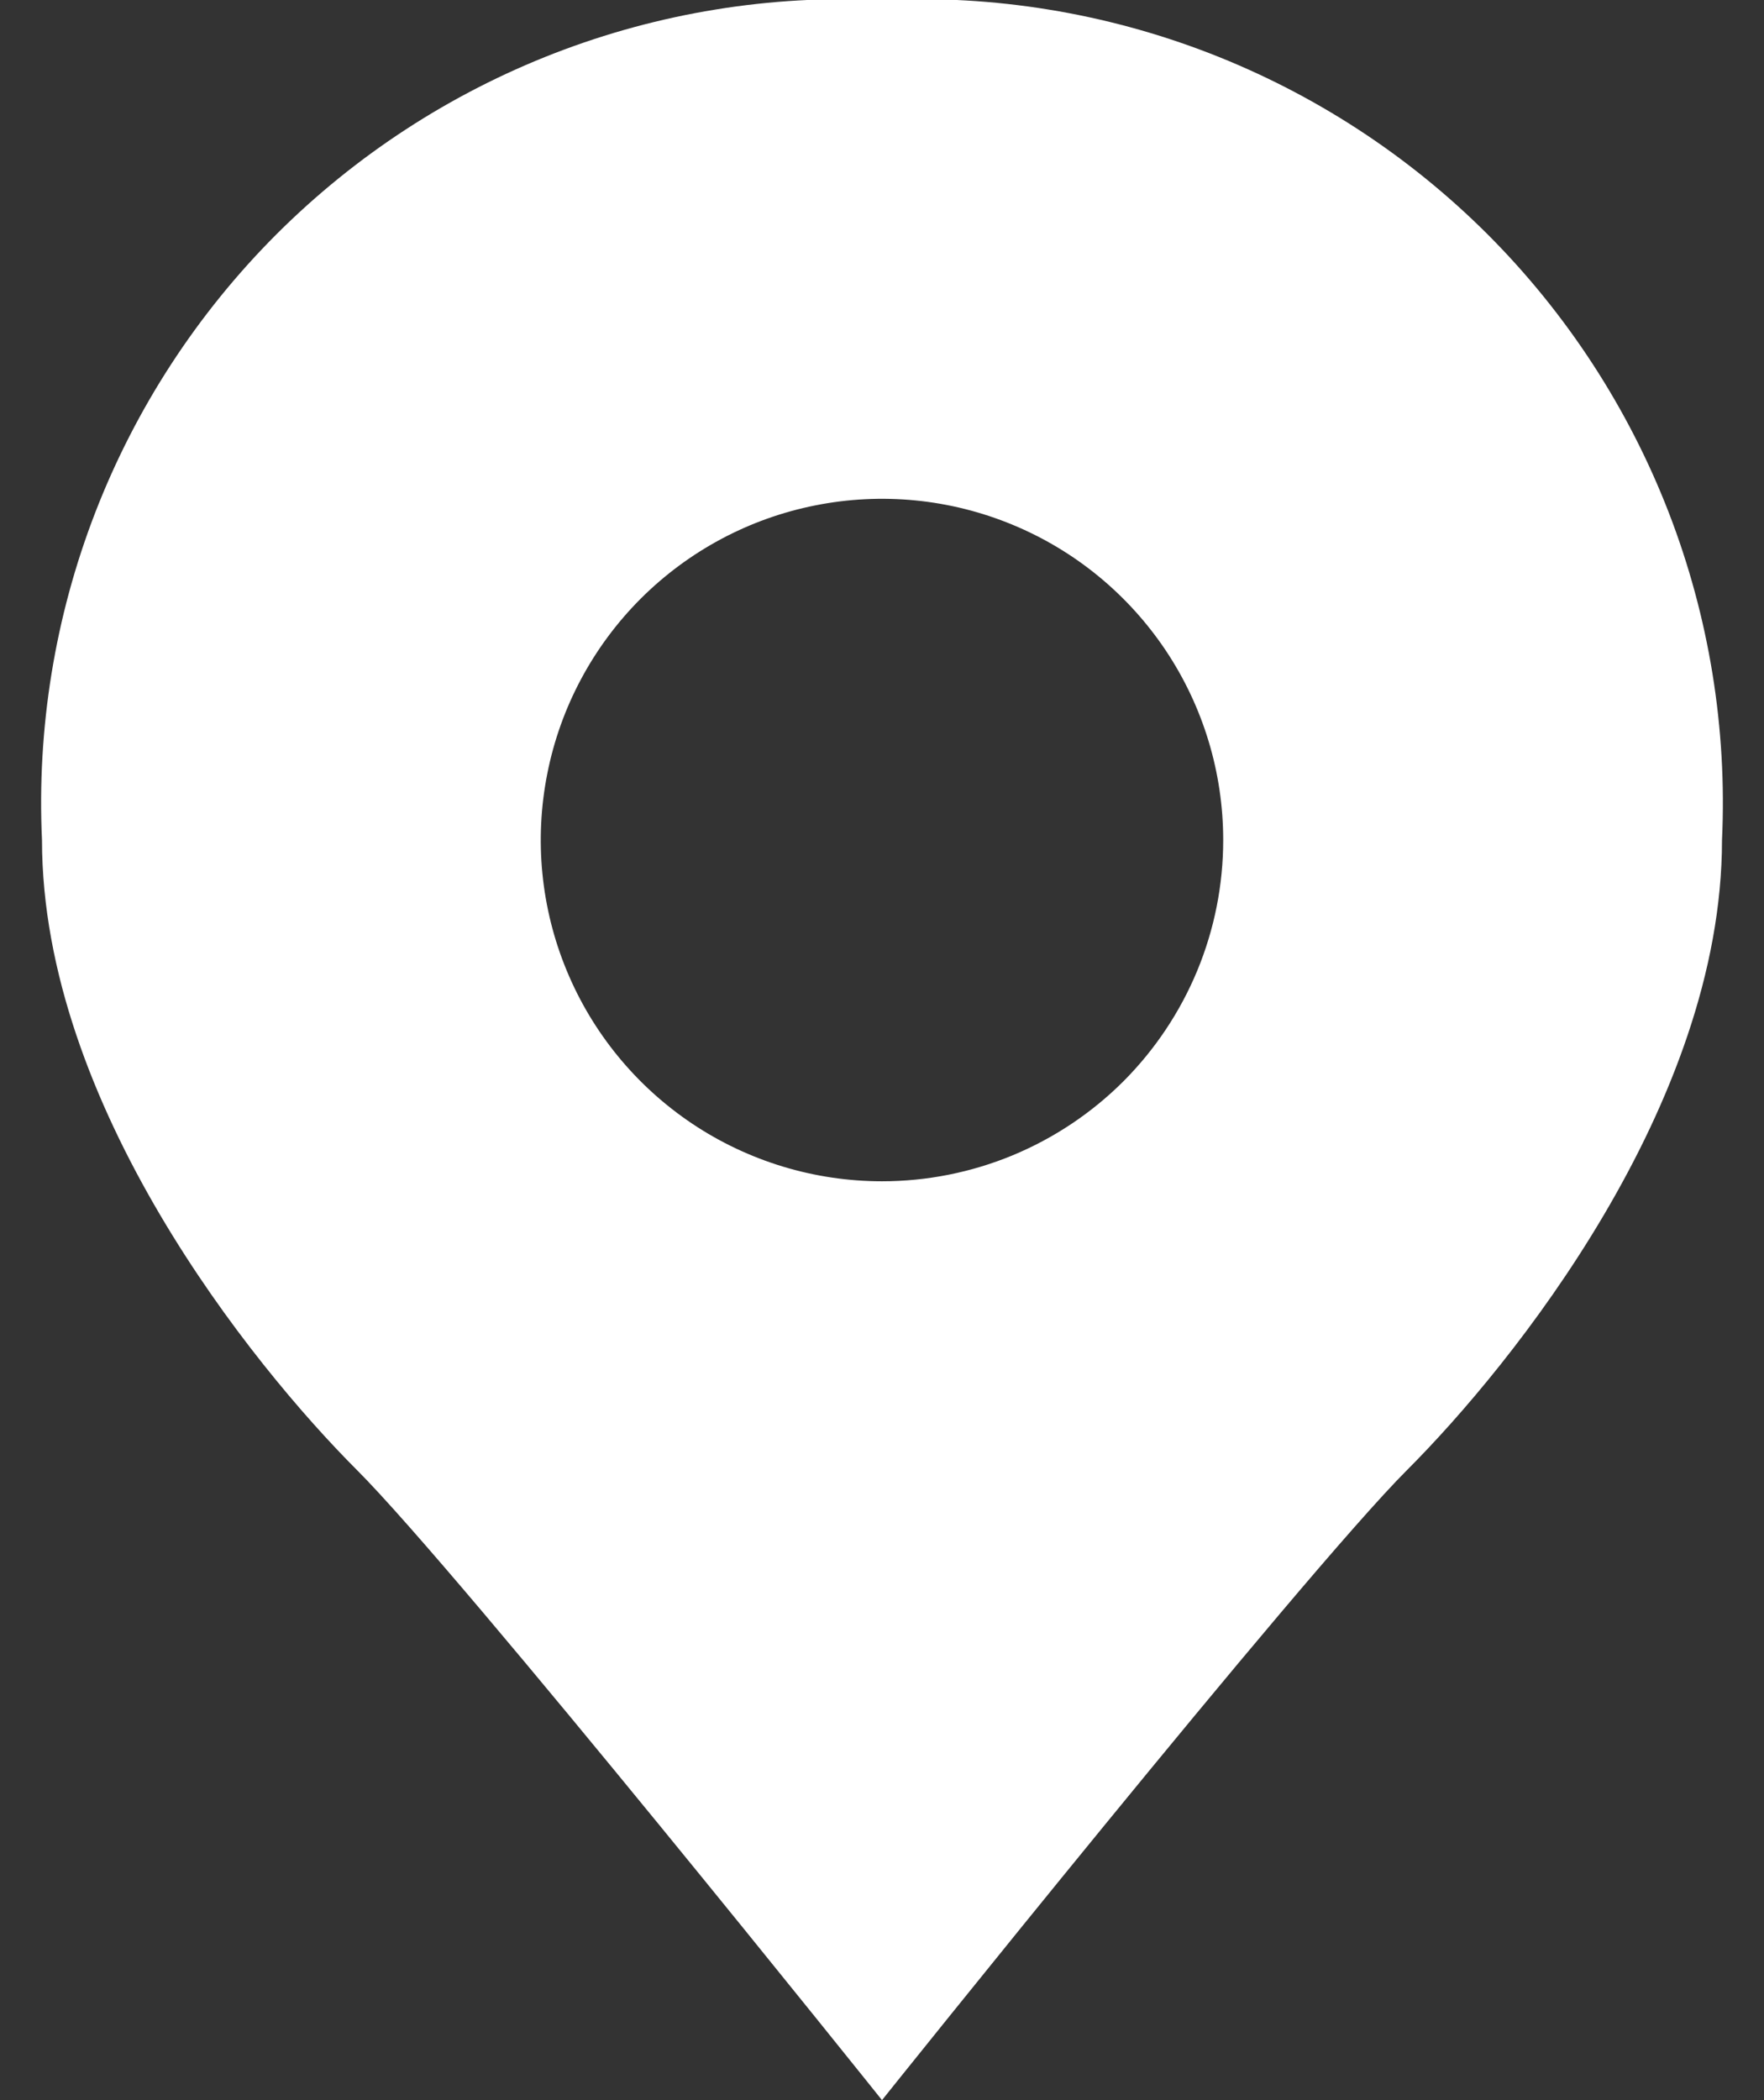 <svg width="21" height="25" viewBox="0 0 21 25" fill="none" xmlns="http://www.w3.org/2000/svg">
<rect x="0" y="0" width="21" height="25" fill="#333333" stroke="none"/>
<path d="M10.5 2.62912e-06C9.17 -0.062 7.842 0.154 6.601 0.634C5.359 1.115 4.232 1.849 3.29 2.79C2.349 3.732 1.615 4.859 1.134 6.101C0.654 7.342 0.438 8.67 0.5 10C0.5 13.15 3 16.25 4.25 17.5C5.5 18.75 10.5 25 10.5 25C10.5 25 15.5 18.75 16.75 17.5C18 16.25 20.5 13.15 20.5 10C20.562 8.67 20.346 7.342 19.866 6.101C19.385 4.859 18.651 3.732 17.71 2.79C16.768 1.849 15.641 1.115 14.399 0.634C13.158 0.154 11.83 -0.062 10.5 2.62912e-06ZM10.5 14.062C9.697 14.062 8.911 13.824 8.243 13.378C7.575 12.931 7.054 12.297 6.747 11.555C6.439 10.812 6.359 9.995 6.516 9.207C6.672 8.419 7.059 7.696 7.627 7.127C8.196 6.559 8.919 6.172 9.707 6.016C10.495 5.859 11.312 5.939 12.055 6.247C12.797 6.554 13.431 7.075 13.878 7.743C14.324 8.411 14.562 9.197 14.562 10C14.562 10.534 14.457 11.062 14.253 11.555C14.049 12.047 13.75 12.495 13.373 12.873C12.995 13.25 12.547 13.549 12.055 13.753C11.562 13.957 11.034 14.062 10.5 14.062Z" fill="white"/>
</svg>
